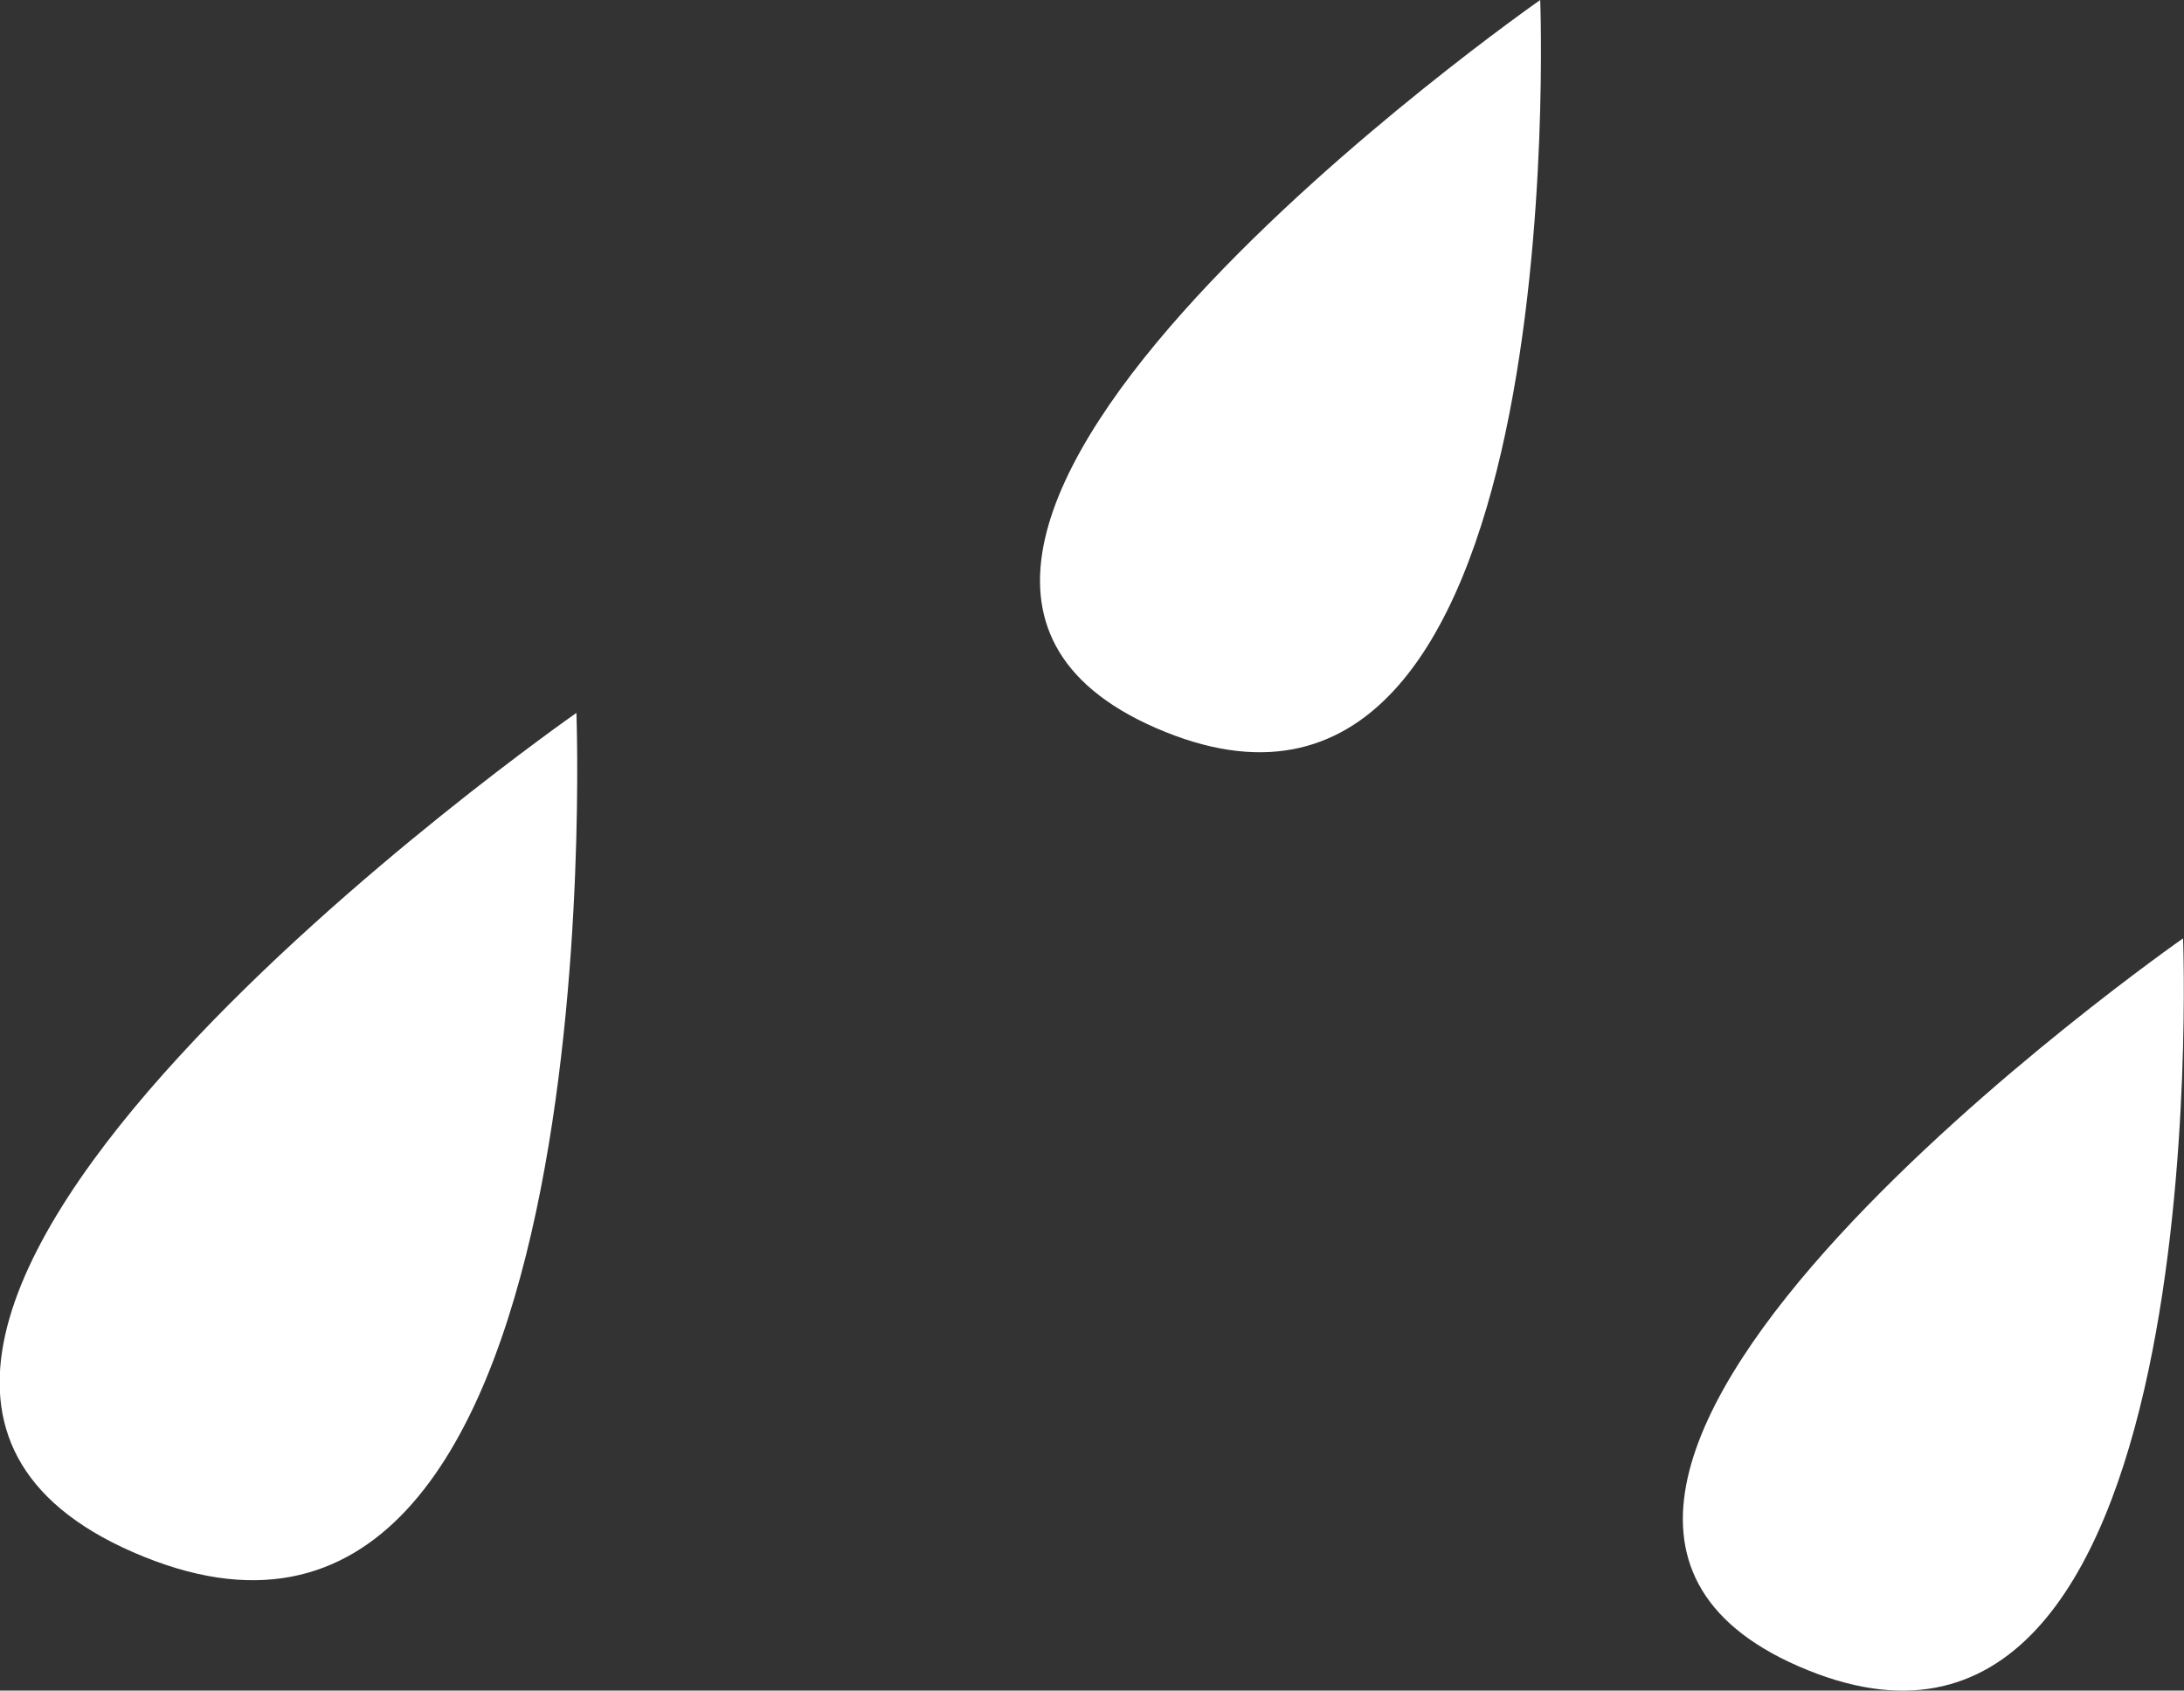 <?xml version="1.0" encoding="UTF-8"?>
<svg id="Layer_1" data-name="Layer 1" xmlns="http://www.w3.org/2000/svg" viewBox="0 0 233.4 180.7">
  <rect x="0" y="0" width="233.4" height="180.7" fill="#333333" stroke="none"/>
  <defs>
    <style>
      .cls-1 {
        fill: #fff;
      }
    </style>
  </defs>
  <path class="cls-1" d="M61.6,76.2S-35.7,144.1,14.2,165.9c51.7,22.6,47.4-89.7,47.4-89.7h0Z"/>
  <path class="cls-1" d="M233.3,100.3s-84.4,58.9-41.1,77.8c44.9,19.6,41.1-77.8,41.1-77.8h0Z"/>
  <path class="cls-1" d="M164.6,0s-84.4,58.9-41.1,77.8C168.4,97.4,164.6,0,164.6,0Z"/>
</svg>